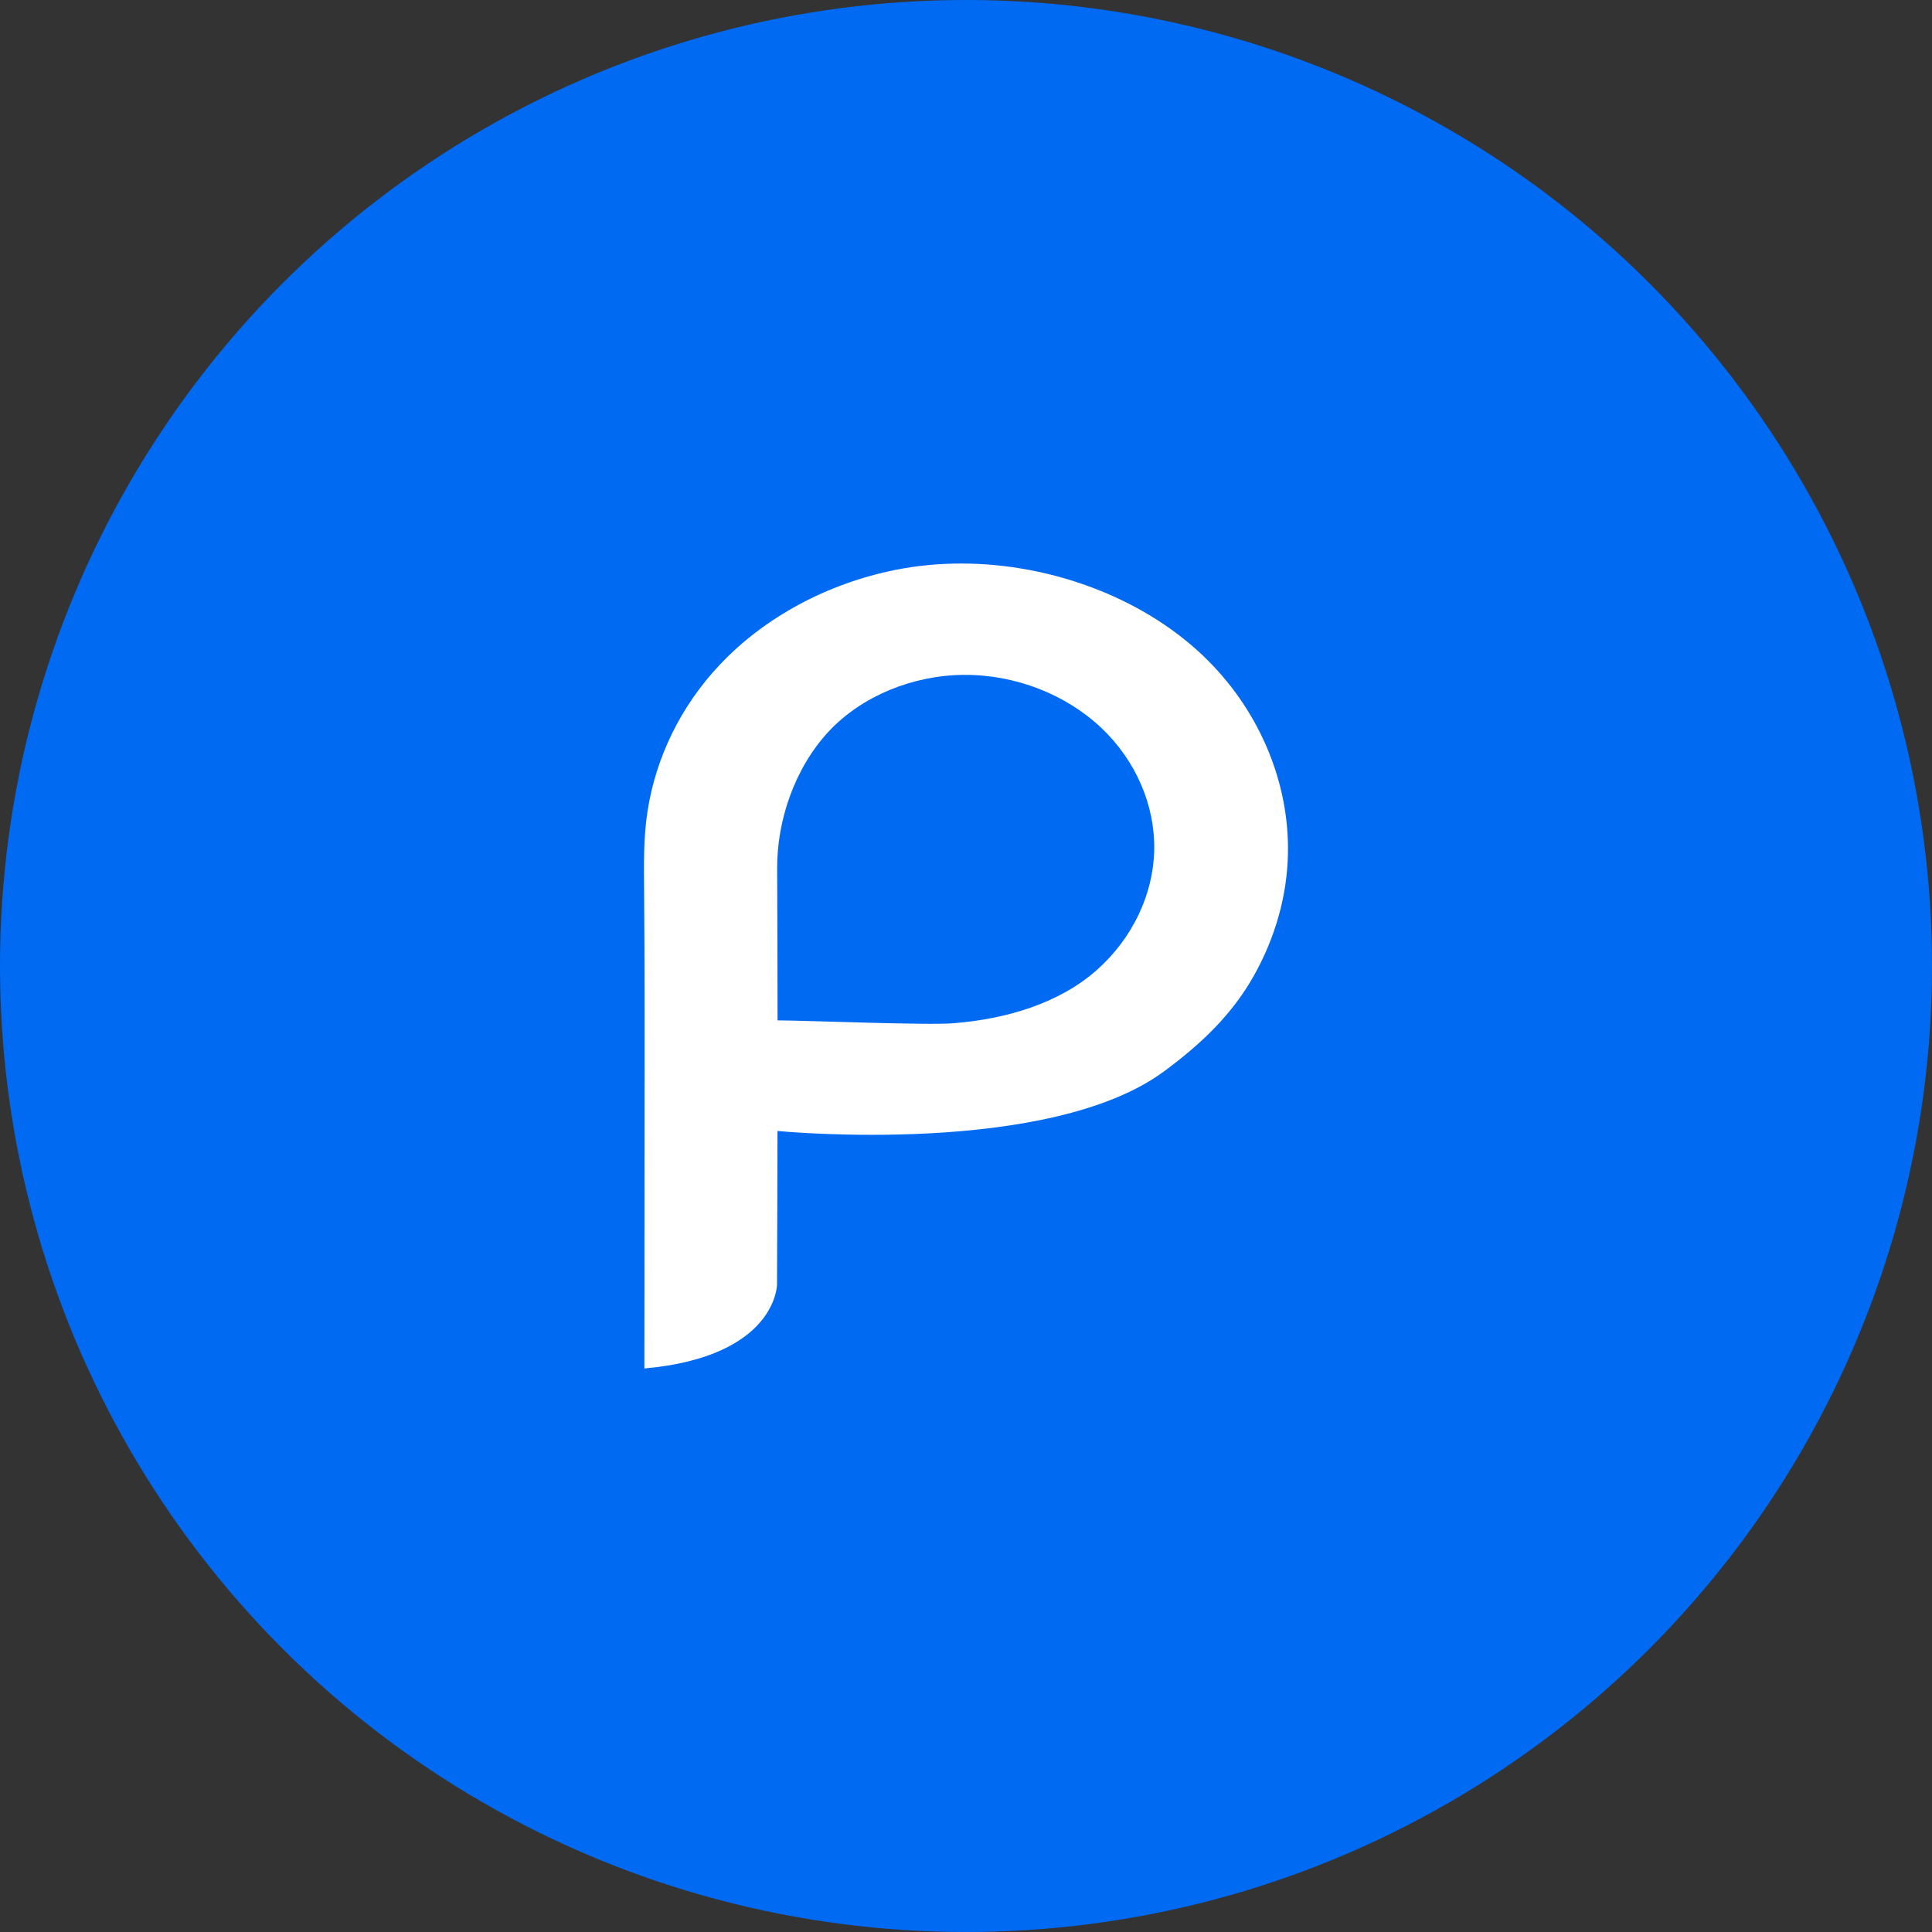 <svg width="28" height="28" viewBox="0 0 28 28" fill="none" xmlns="http://www.w3.org/2000/svg">
<rect x="0" y="0" width="28" height="28" fill="#333333" stroke="none"/>
<g clip-path="url(#clip0_113_1875)">
<circle cx="14" cy="14" r="14" fill="#006AF3"/>
<path d="M11.263 12.59C11.259 11.9 11.512 11.135 12.013 10.598C12.491 10.088 13.229 9.785 13.973 9.781C14.716 9.776 15.452 10.066 15.963 10.551C16.46 11.021 16.74 11.67 16.728 12.318C16.715 12.966 16.409 13.604 15.894 14.06C15.345 14.545 14.582 14.767 13.827 14.829C13.441 14.862 11.718 14.79 11.269 14.788C11.269 14.055 11.266 13.322 11.263 12.59ZM12.968 8.261C11.986 8.46 11.077 8.947 10.427 9.639C9.865 10.236 9.505 10.98 9.385 11.754C9.325 12.134 9.332 12.529 9.335 12.91C9.339 13.387 9.341 13.864 9.342 14.34C9.344 15.628 9.339 17.382 9.34 18.67C9.34 19.057 9.339 19.445 9.339 19.833C11.255 19.66 11.261 18.619 11.261 18.617C11.264 18.032 11.267 16.978 11.268 16.391C11.34 16.398 15.204 16.765 16.877 15.522C17.412 15.126 17.854 14.705 18.17 14.144C18.479 13.596 18.654 12.986 18.666 12.373C18.687 11.358 18.268 10.339 17.515 9.581C16.633 8.691 15.268 8.167 13.929 8.167C13.605 8.167 13.282 8.198 12.968 8.261Z" fill="white"/>
</g>
<defs>
<clipPath id="clip0_113_1875">
<rect width="28" height="28" fill="white"/>
</clipPath>
</defs>
</svg>